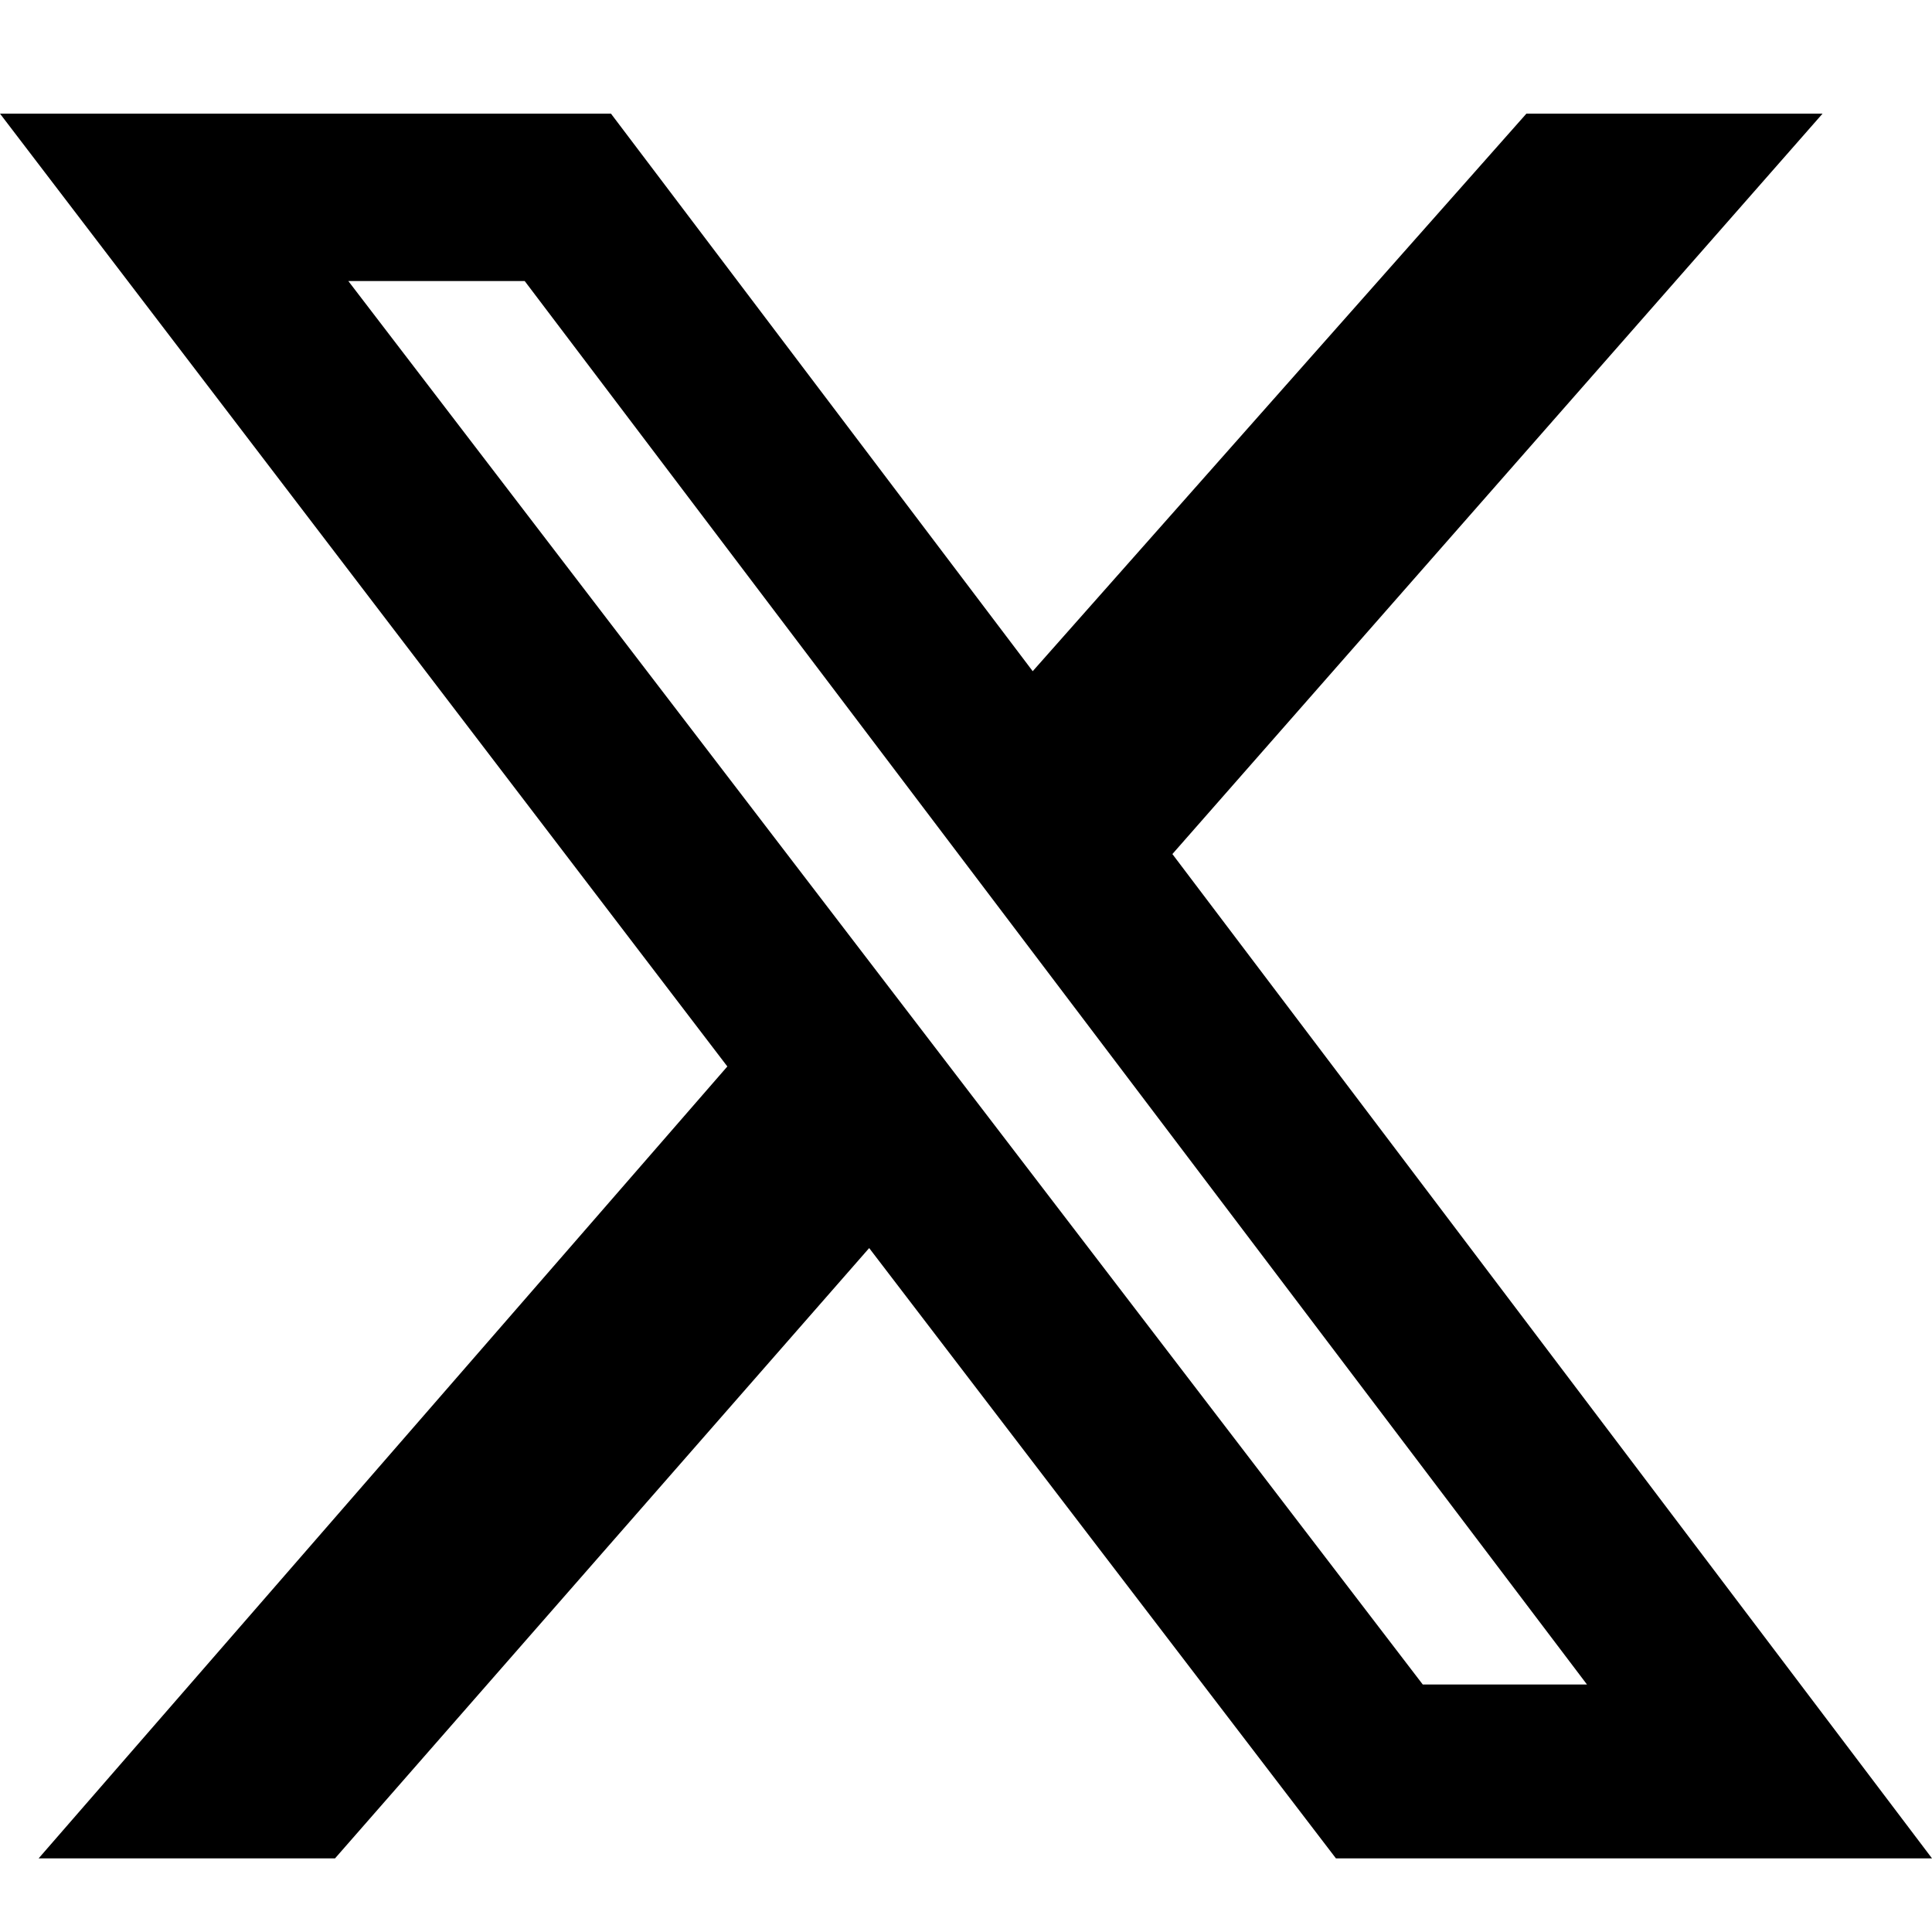 <svg xmlns="http://www.w3.org/2000/svg" xmlns:xlink="http://www.w3.org/1999/xlink" width="17" height="17" viewBox="0 0 17 17">
  <defs>
    <clipPath id="clip-path">
      <rect id="Rectangle_44319" data-name="Rectangle 44319" width="17" height="17" transform="translate(19042 762)" fill="#fff" opacity="0.48"/>
    </clipPath>
  </defs>
  <g id="Mask_Group_45" data-name="Mask Group 45" transform="translate(-19042 -762)" clip-path="url(#clip-path)">
    <path id="X_logo_2023" d="M12.331,0h2.606L9.216,6.515,15.9,15.352H10.655L6.548,9.982l-4.7,5.37H-.76L5.3,8.384-1.1,0H4.276L7.987,4.906Zm-.912,13.822h1.445L3.517,1.473H1.965Z" transform="translate(19043.1 763)"/>
  </g>
</svg>
